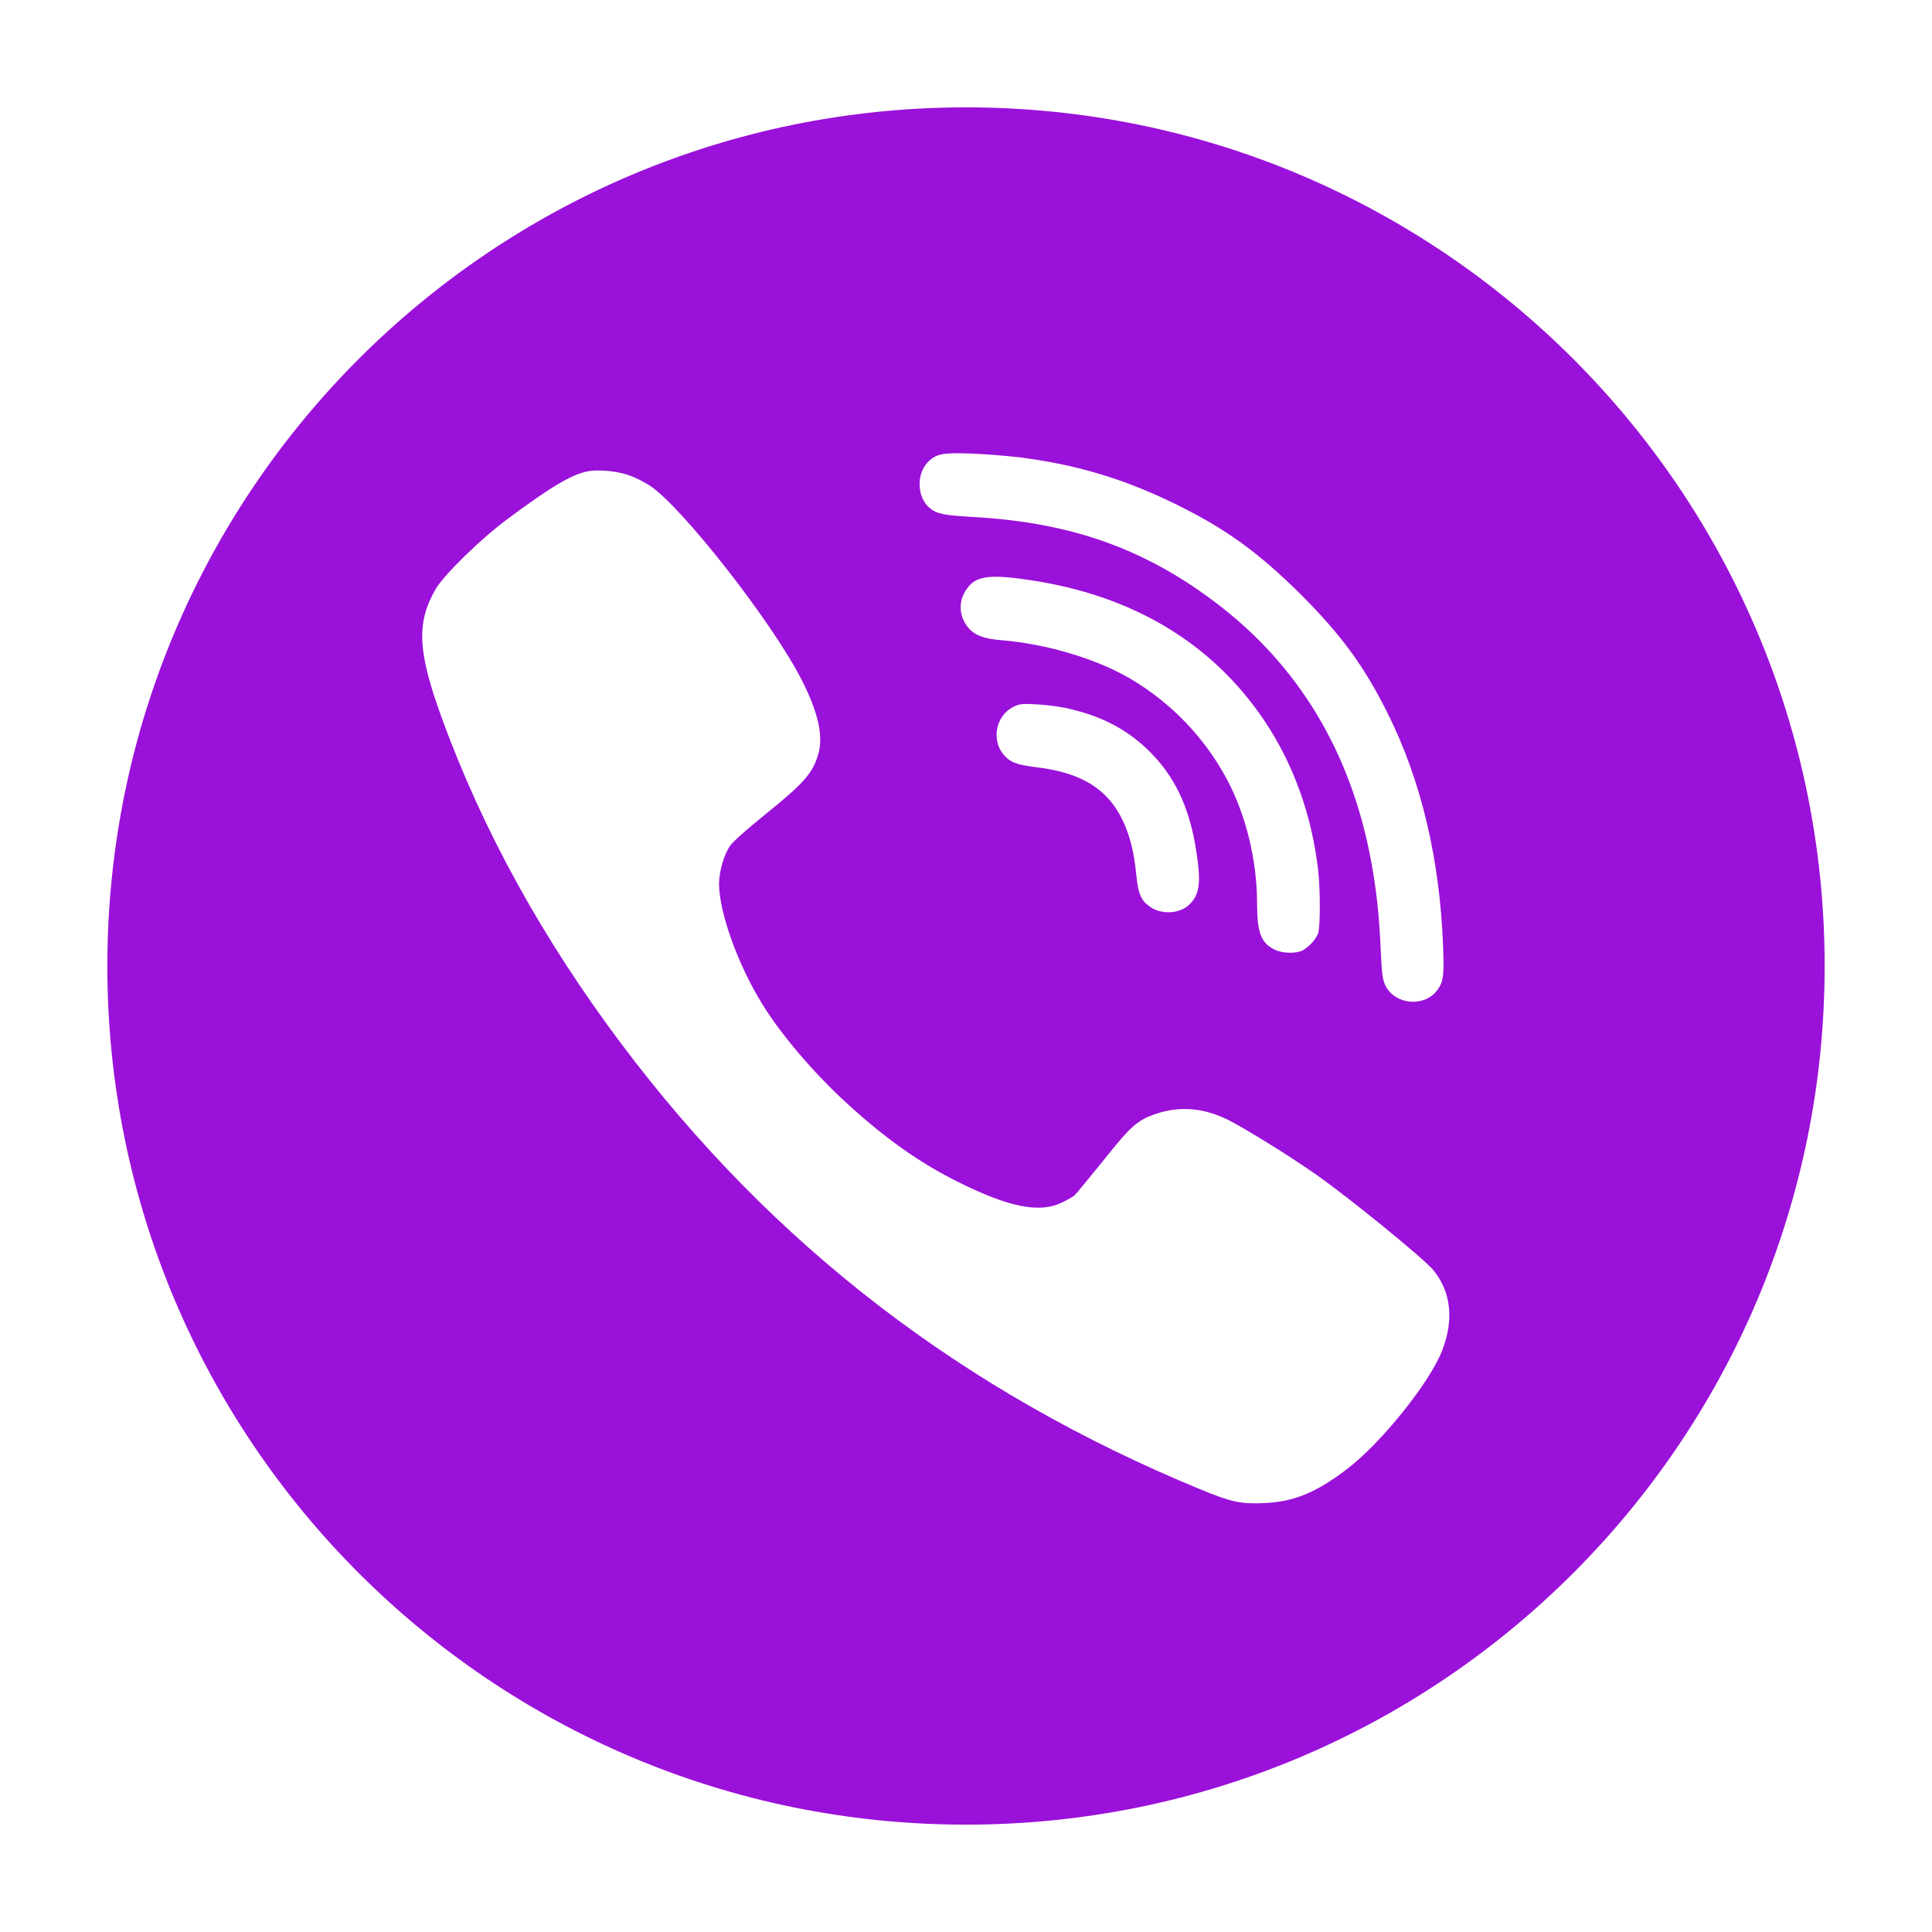 <svg width="30" height="30" viewBox="0 0 30 30" fill="none" xmlns="http://www.w3.org/2000/svg">
<path fill-rule="evenodd" clip-rule="evenodd" d="M15 1.667C22.364 1.667 28.333 7.636 28.333 15C28.333 22.364 22.364 28.333 15 28.333C7.636 28.333 1.667 22.364 1.667 15C1.667 7.636 7.636 1.667 15 1.667ZM15.799 7.097C16.705 7.211 17.438 7.429 18.241 7.821C19.032 8.208 19.538 8.574 20.208 9.24C20.835 9.869 21.183 10.345 21.552 11.085C22.066 12.116 22.358 13.342 22.408 14.692C22.427 15.153 22.413 15.255 22.308 15.387C22.108 15.642 21.668 15.6 21.517 15.313C21.47 15.218 21.457 15.137 21.441 14.769C21.415 14.203 21.375 13.837 21.296 13.4C20.985 11.687 20.163 10.319 18.85 9.337C17.757 8.516 16.626 8.116 15.145 8.03C14.644 8 14.557 7.982 14.444 7.895C14.233 7.729 14.223 7.34 14.426 7.158C14.549 7.046 14.636 7.029 15.066 7.042C15.29 7.05 15.62 7.077 15.799 7.098L15.799 7.097ZM9.774 7.382C9.866 7.414 10.008 7.487 10.09 7.54C10.591 7.871 11.985 9.653 12.441 10.543C12.702 11.05 12.789 11.427 12.707 11.706C12.623 12.006 12.483 12.164 11.858 12.666C11.608 12.869 11.373 13.076 11.337 13.132C11.242 13.269 11.165 13.537 11.165 13.727C11.168 14.166 11.452 14.963 11.827 15.576C12.117 16.053 12.636 16.663 13.15 17.132C13.753 17.684 14.286 18.06 14.887 18.358C15.659 18.742 16.131 18.84 16.476 18.679C16.563 18.639 16.655 18.587 16.684 18.563C16.71 18.539 16.913 18.292 17.135 18.018C17.561 17.482 17.659 17.395 17.952 17.295C18.324 17.169 18.703 17.203 19.085 17.397C19.375 17.548 20.007 17.939 20.416 18.224C20.953 18.6 22.103 19.537 22.258 19.724C22.532 20.06 22.579 20.492 22.395 20.968C22.201 21.471 21.442 22.413 20.911 22.816C20.432 23.179 20.092 23.318 19.644 23.339C19.274 23.358 19.122 23.326 18.65 23.131C14.95 21.608 11.995 19.334 9.65 16.211C8.425 14.579 7.491 12.887 6.854 11.132C6.482 10.108 6.464 9.664 6.769 9.14C6.901 8.919 7.463 8.371 7.871 8.066C8.551 7.561 8.865 7.374 9.115 7.321C9.286 7.285 9.584 7.314 9.774 7.382ZM15.98 9.006C17.581 9.24 18.819 9.982 19.631 11.187C20.087 11.866 20.371 12.664 20.469 13.518C20.503 13.832 20.503 14.403 20.466 14.498C20.432 14.587 20.321 14.708 20.226 14.758C20.124 14.811 19.905 14.806 19.784 14.742C19.581 14.64 19.52 14.476 19.52 14.035C19.52 13.353 19.343 12.635 19.038 12.076C18.694 11.444 18.186 10.916 17.567 10.548C17.037 10.232 16.254 9.998 15.54 9.94C15.282 9.919 15.139 9.866 15.042 9.753C14.969 9.673 14.926 9.57 14.918 9.462C14.911 9.354 14.941 9.247 15.003 9.158C15.139 8.945 15.351 8.911 15.98 9.006ZM16.541 10.992C17.061 11.103 17.459 11.3 17.799 11.619C18.236 12.032 18.476 12.532 18.581 13.25C18.653 13.718 18.624 13.903 18.458 14.055C18.302 14.197 18.015 14.203 17.841 14.069C17.714 13.974 17.675 13.874 17.646 13.603C17.612 13.242 17.549 12.99 17.441 12.755C17.209 12.258 16.8 12 16.11 11.916C15.785 11.876 15.688 11.84 15.582 11.716C15.39 11.487 15.464 11.116 15.73 10.979C15.83 10.929 15.872 10.924 16.094 10.937C16.244 10.946 16.394 10.964 16.541 10.992Z" fill="#9A11DA"/>
</svg>
